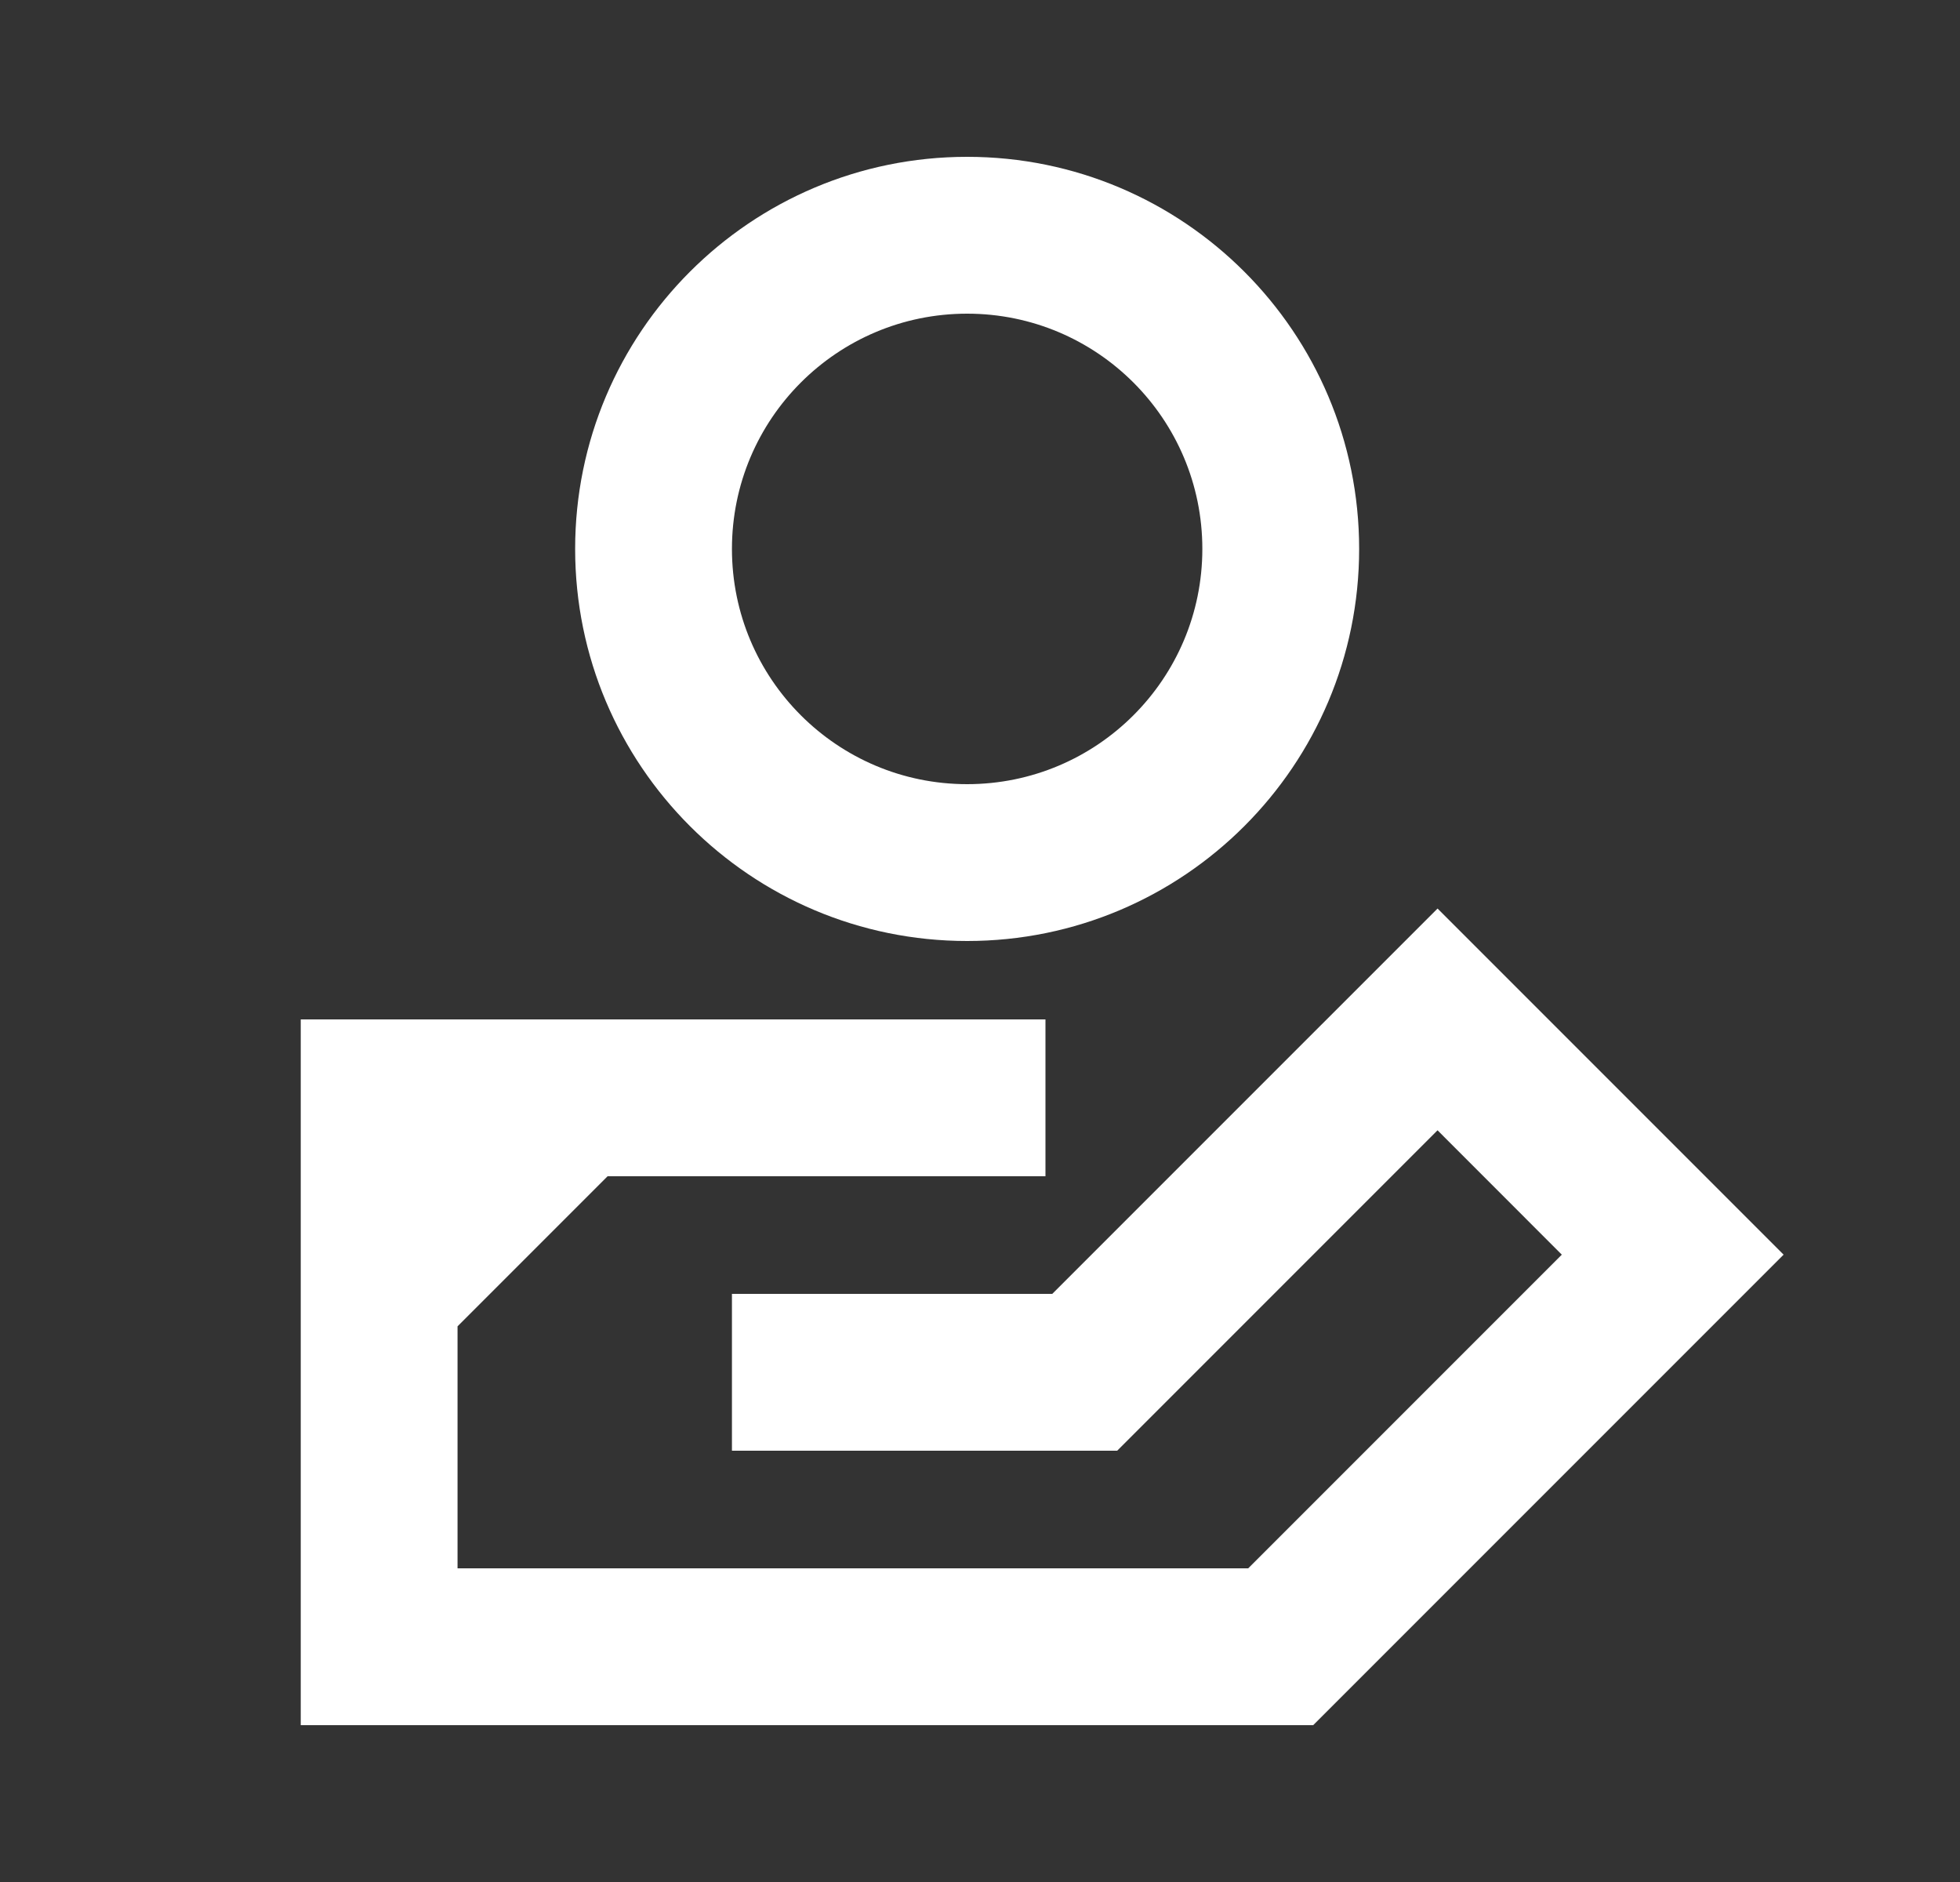<svg width="25" height="24" viewBox="0 0 25 24" fill="none" xmlns="http://www.w3.org/2000/svg">
<rect x="0" y="0" width="25" height="24" fill="#333333" stroke="none"/>
<path fill-rule="evenodd" clip-rule="evenodd" d="M18.336 11.586L22.75 16L16.75 22H3.836L3.836 13L13.335 13V15L7.75 15L5.836 16.914L5.836 20H15.921L19.921 16L18.336 14.414L14.25 18.5H9.336V16.5H13.422L18.336 11.586Z" fill="white"/>
<path fill-rule="evenodd" clip-rule="evenodd" d="M12.336 4C10.679 4 9.336 5.343 9.336 7C9.336 8.657 10.679 10 12.336 10C13.993 10 15.336 8.657 15.336 7C15.336 5.343 13.993 4 12.336 4ZM7.336 7C7.336 4.239 9.575 2 12.336 2C15.097 2 17.336 4.239 17.336 7C17.336 9.761 15.097 12 12.336 12C9.575 12 7.336 9.761 7.336 7Z" fill="white"/>
</svg>
